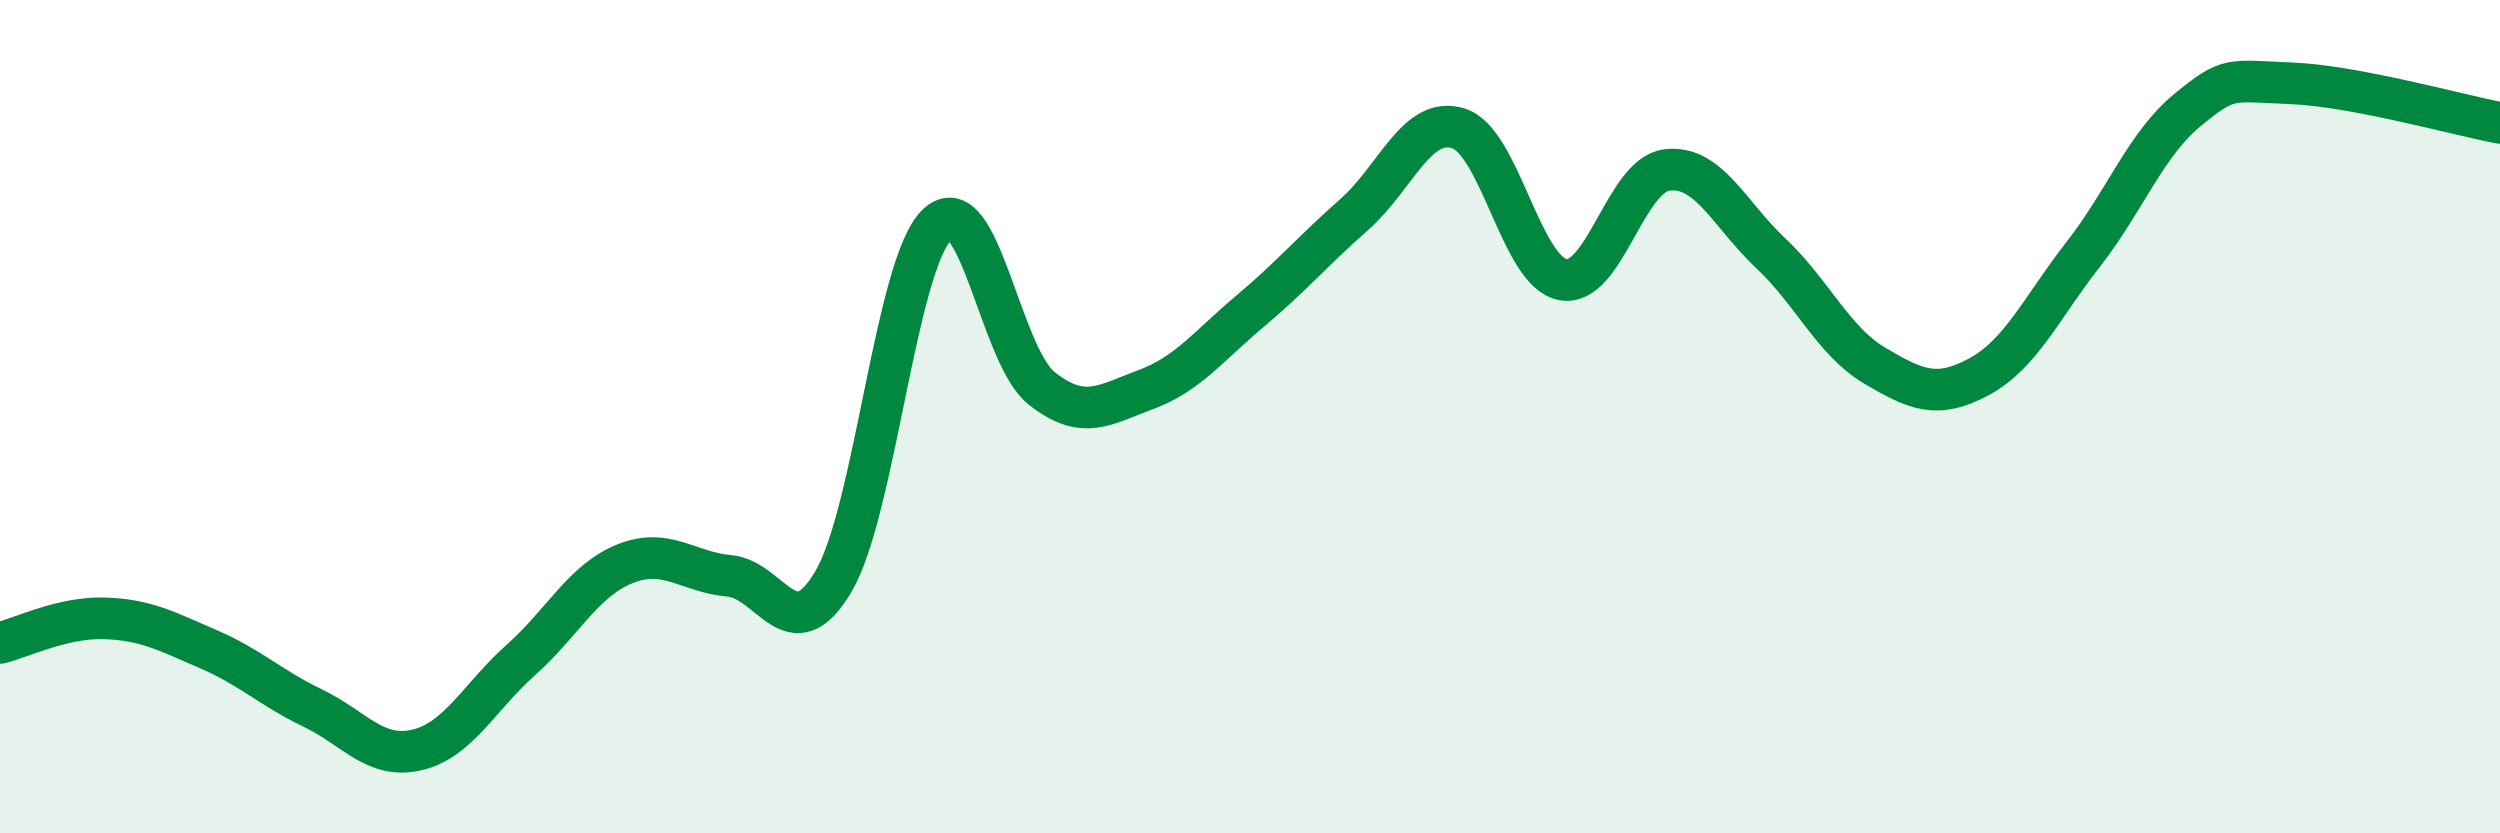 
    <svg width="60" height="20" viewBox="0 0 60 20" xmlns="http://www.w3.org/2000/svg">
      <path
        d="M 0,15.43 C 0.5,15.31 1.5,14.81 2.5,14.84 C 3.5,14.87 4,15.15 5,15.58 C 6,16.01 6.5,16.51 7.5,16.99 C 8.5,17.47 9,18.23 10,18 C 11,17.77 11.5,16.73 12.5,15.84 C 13.5,14.95 14,13.93 15,13.53 C 16,13.13 16.5,13.73 17.5,13.82 C 18.5,13.91 19,15.65 20,13.96 C 21,12.27 21.5,6.31 22.5,5.38 C 23.5,4.45 24,8.53 25,9.32 C 26,10.11 26.5,9.72 27.5,9.35 C 28.5,8.98 29,8.31 30,7.47 C 31,6.63 31.5,6.03 32.5,5.15 C 33.5,4.27 34,2.77 35,3.08 C 36,3.39 36.5,6.51 37.5,6.71 C 38.5,6.91 39,4.21 40,4.08 C 41,3.95 41.5,5.14 42.5,6.08 C 43.5,7.02 44,8.19 45,8.78 C 46,9.37 46.5,9.58 47.5,9.04 C 48.5,8.5 49,7.38 50,6.1 C 51,4.82 51.5,3.46 52.5,2.64 C 53.5,1.82 53.5,1.94 55,2 C 56.5,2.06 59,2.76 60,2.95L60 20L0 20Z"
        fill="#008740"
        opacity="0.1"
        stroke-linecap="round"
        stroke-linejoin="round"
      />
      <path
        d="M 0,15.43 C 0.5,15.31 1.5,14.81 2.5,14.84 C 3.5,14.87 4,15.15 5,15.58 C 6,16.01 6.5,16.51 7.5,16.99 C 8.5,17.47 9,18.23 10,18 C 11,17.77 11.5,16.73 12.5,15.84 C 13.5,14.95 14,13.93 15,13.53 C 16,13.13 16.5,13.73 17.5,13.82 C 18.5,13.91 19,15.65 20,13.96 C 21,12.27 21.5,6.31 22.5,5.38 C 23.5,4.45 24,8.53 25,9.32 C 26,10.11 26.5,9.72 27.5,9.35 C 28.5,8.98 29,8.31 30,7.47 C 31,6.63 31.5,6.03 32.5,5.15 C 33.5,4.27 34,2.77 35,3.08 C 36,3.39 36.5,6.51 37.5,6.71 C 38.5,6.91 39,4.21 40,4.08 C 41,3.95 41.5,5.14 42.5,6.08 C 43.5,7.02 44,8.19 45,8.78 C 46,9.37 46.5,9.58 47.5,9.04 C 48.5,8.5 49,7.38 50,6.1 C 51,4.82 51.5,3.46 52.5,2.64 C 53.5,1.82 53.5,1.94 55,2 C 56.5,2.06 59,2.76 60,2.95"
        stroke="#008740"
        stroke-width="1"
        fill="none"
        stroke-linecap="round"
        stroke-linejoin="round"
      />
    </svg>
  